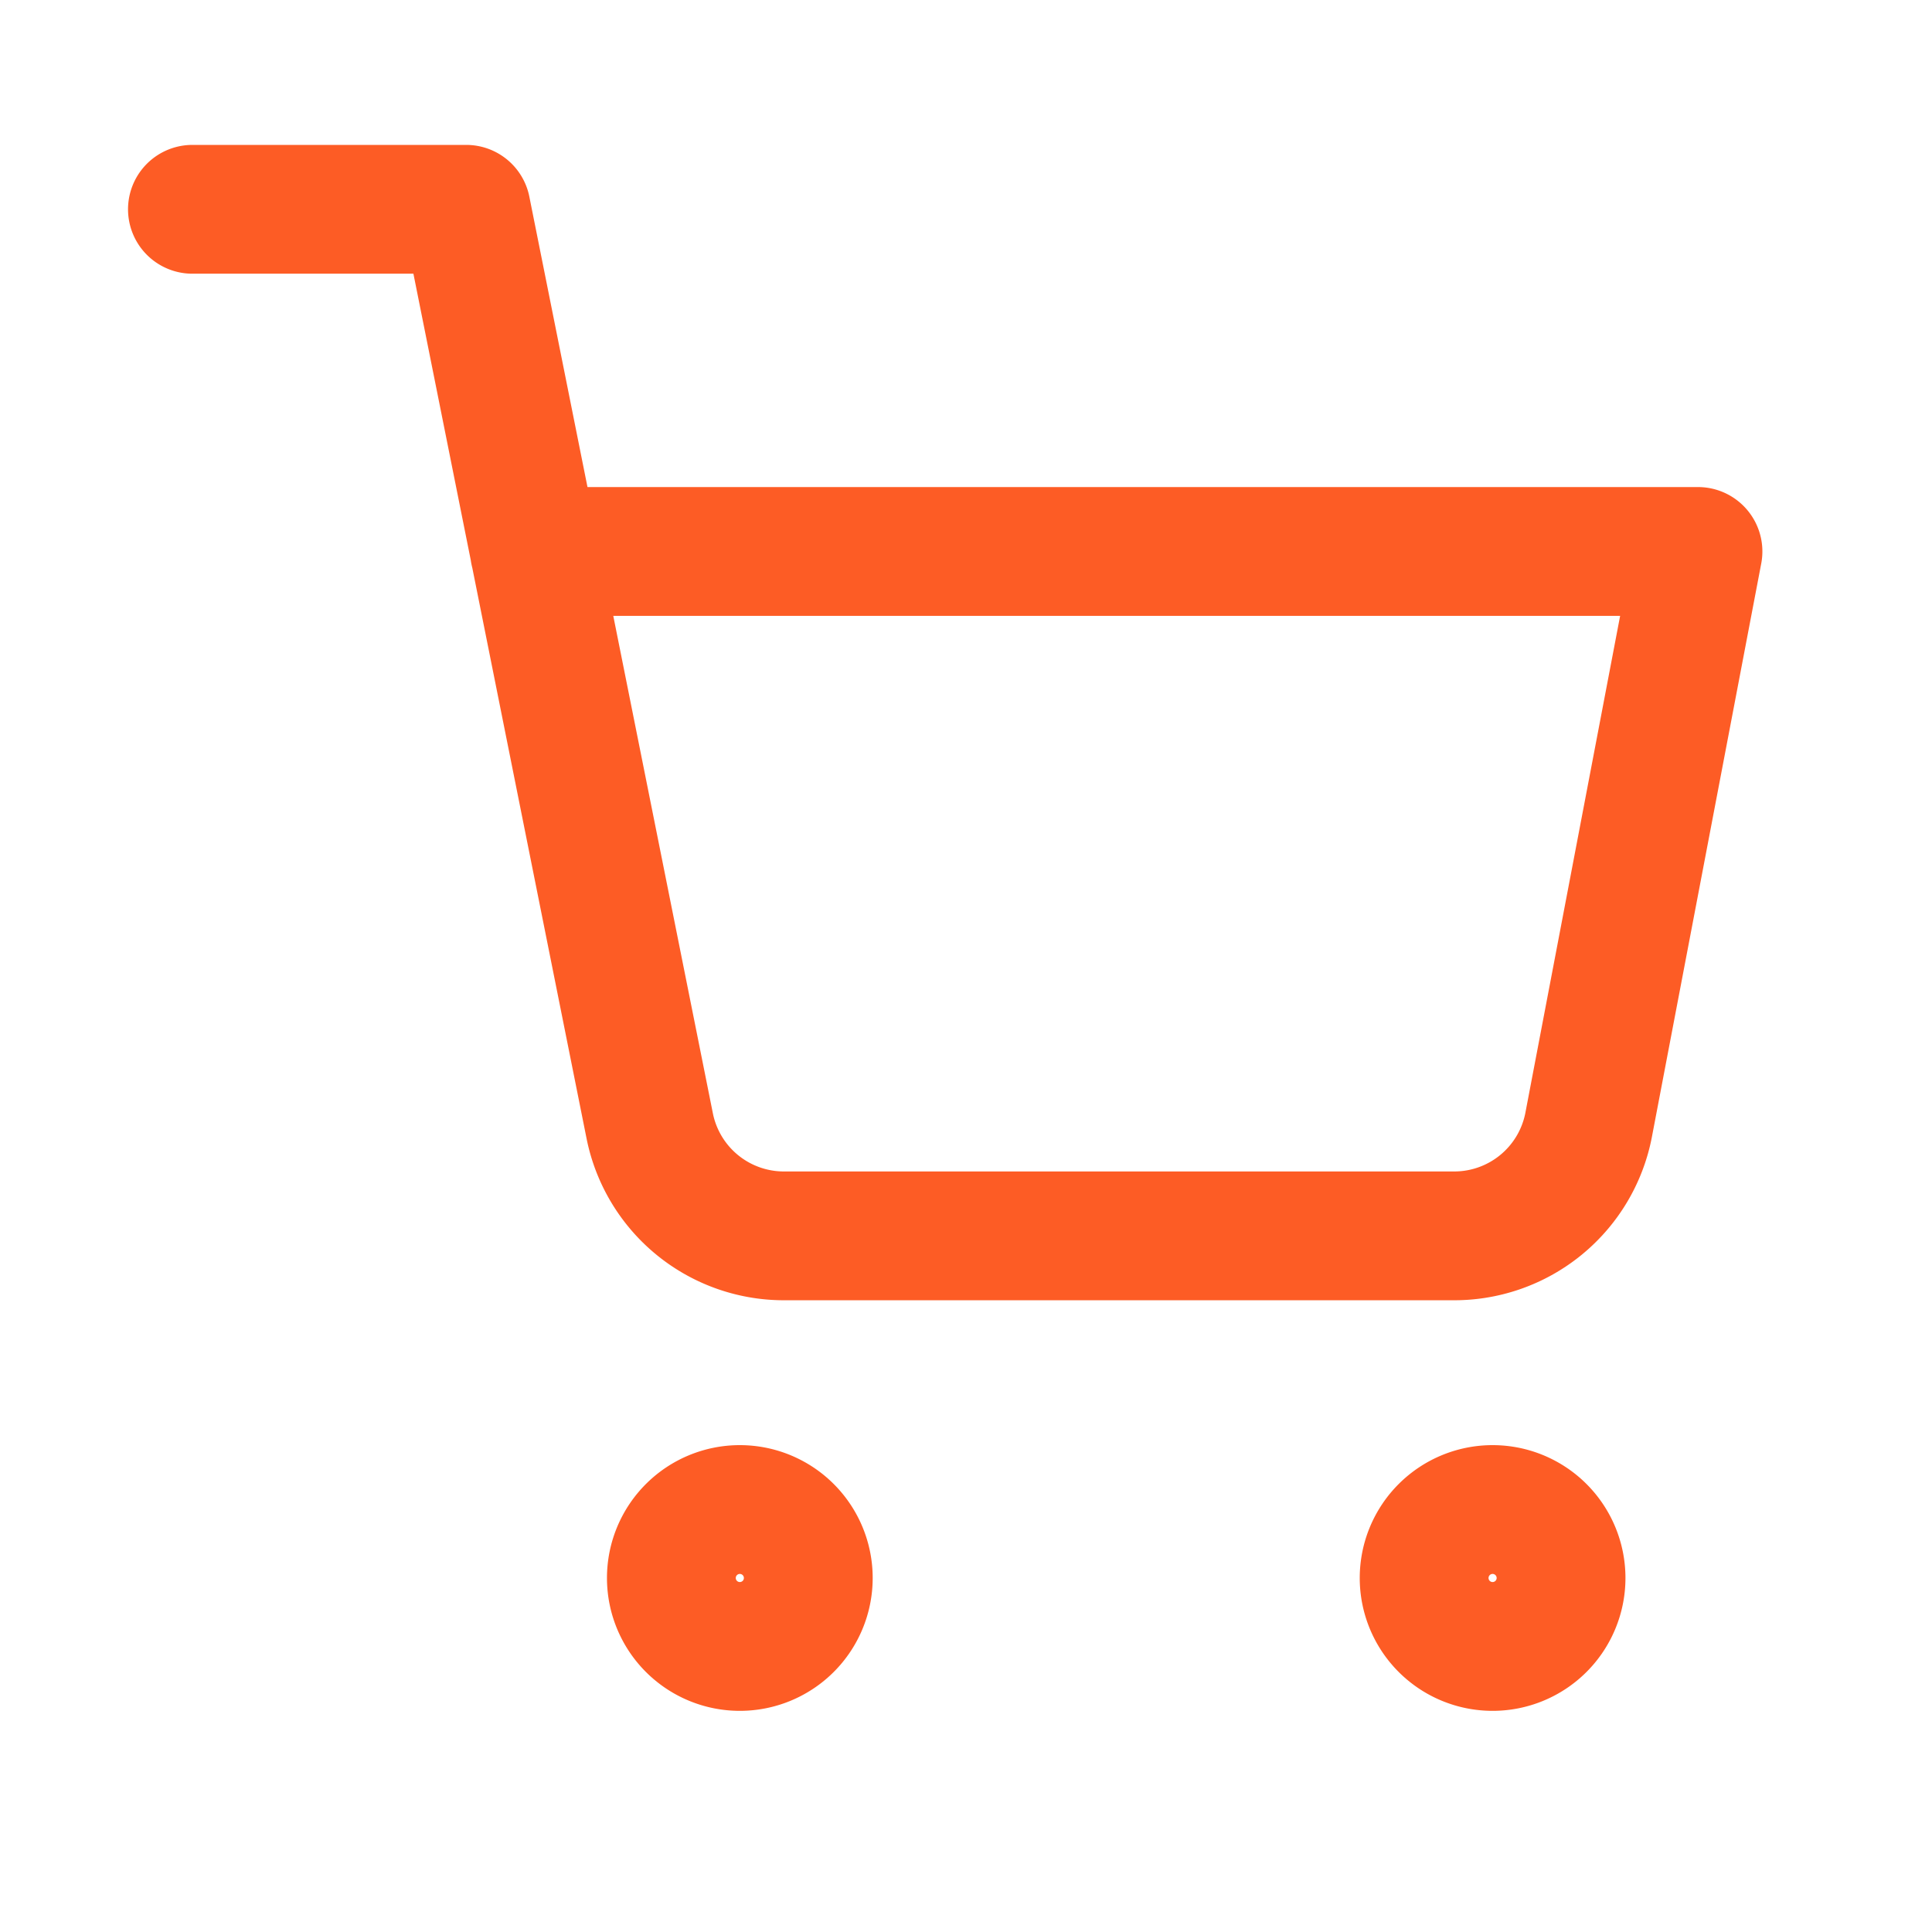 <svg xmlns="http://www.w3.org/2000/svg" width="30" height="30" viewBox="0 0 30 30"><g transform="translate(-1228 -705)"><g transform="translate(1230.988 708.25)"><path d="M14.125,31.063A1.063,1.063,0,1,1,13.063,30,1.063,1.063,0,0,1,14.125,31.063Z" transform="translate(-4.562 -9.81)" fill="none" stroke="#fd5c25" stroke-linecap="round" stroke-linejoin="round" stroke-width="2"/><path d="M30.625,31.063A1.063,1.063,0,1,1,29.563,30,1.063,1.063,0,0,1,30.625,31.063Z" transform="translate(-9.373 -9.81)" fill="none" stroke="#fd5c25" stroke-linecap="round" stroke-linejoin="round" stroke-width="2"/><path d="M1.5,1.5H5.751L8.6,15.729a2.125,2.125,0,0,0,2.125,1.711H21.053a2.125,2.125,0,0,0,2.125-1.711l1.7-8.916H6.813" transform="translate(-1.5 -1.5)" fill="none" stroke="#fd5c25" stroke-linecap="round" stroke-linejoin="round" stroke-width="2"/></g><rect width="30" height="30" transform="translate(1228 705)" fill="none"/></g></svg>